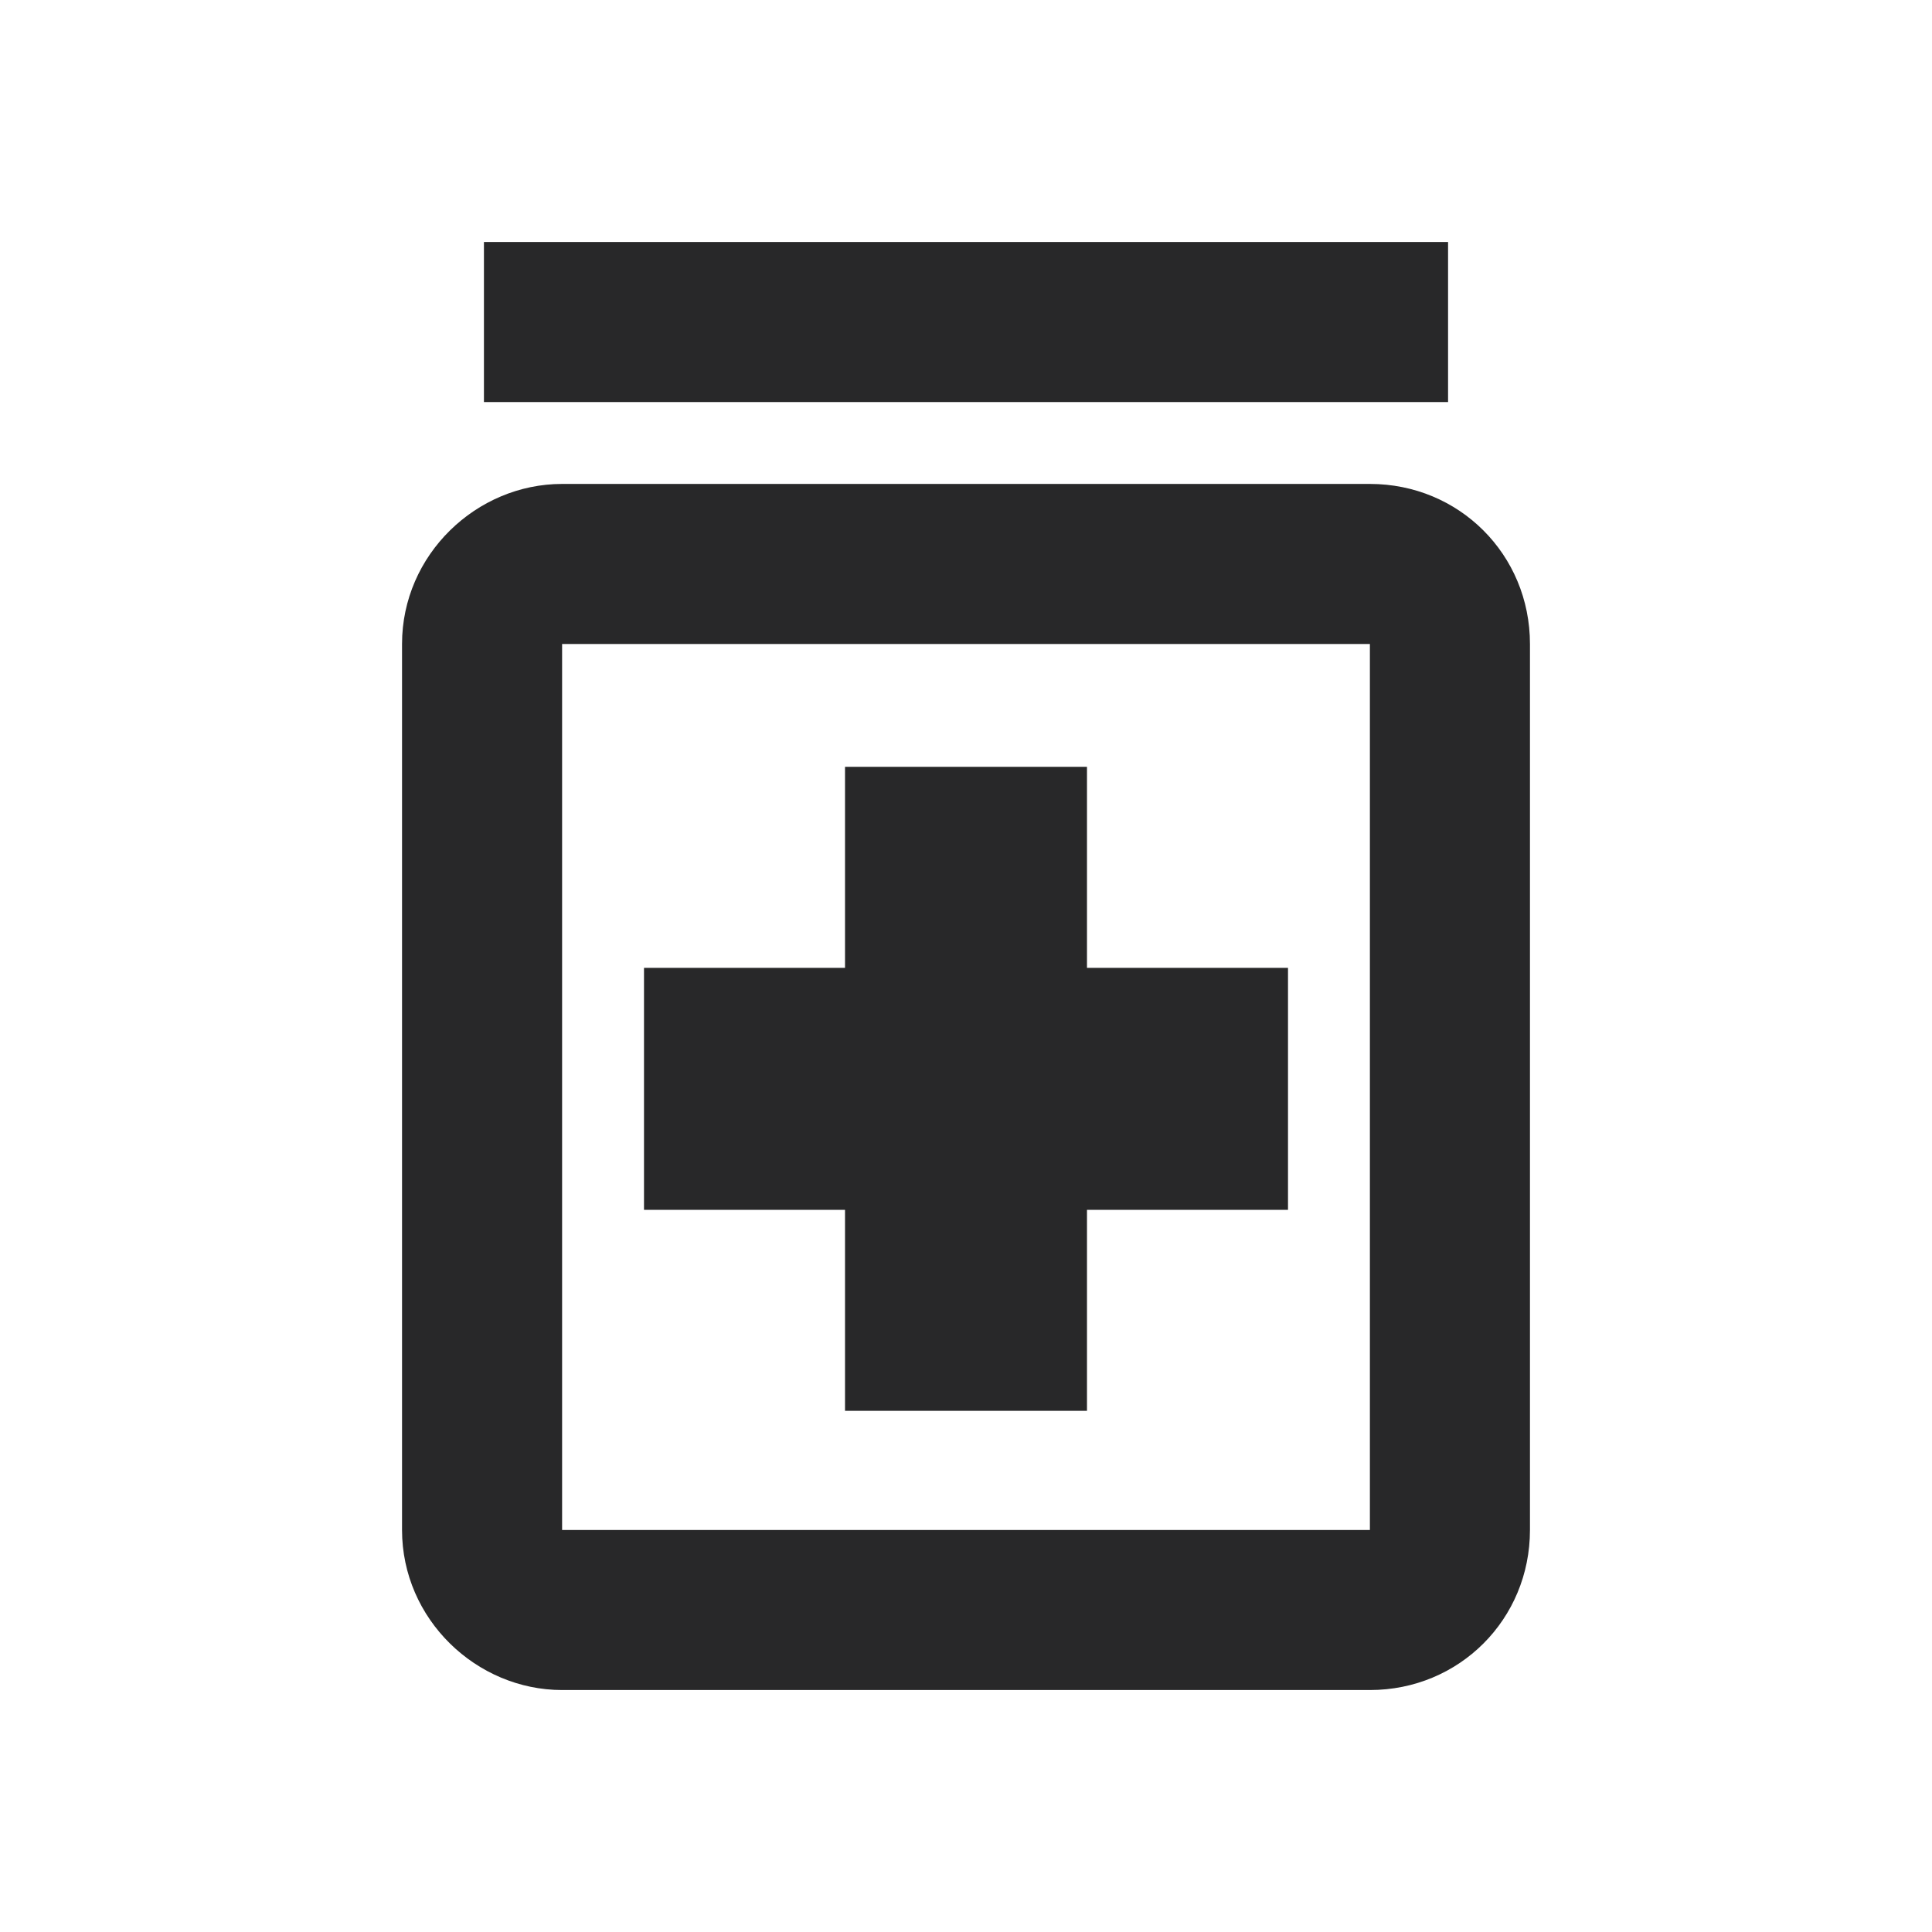 <?xml version="1.0" encoding="UTF-8"?>
<!DOCTYPE svg PUBLIC "-//W3C//DTD SVG 1.1//EN" "http://www.w3.org/Graphics/SVG/1.1/DTD/svg11.dtd">
<!-- Creator: CorelDRAW X8 -->
<svg xmlns="http://www.w3.org/2000/svg" xml:space="preserve" width="17.832mm" height="17.832mm" version="1.1" style="shape-rendering:geometricPrecision; text-rendering:geometricPrecision; image-rendering:optimizeQuality; fill-rule:evenodd; clip-rule:evenodd"
viewBox="0 0 519 519"
 xmlns:xlink="http://www.w3.org/1999/xlink">
 <defs>
  <style type="text/css">
   <![CDATA[
    .fil0 {fill:none}
    .fil1 {fill:#282829}
   ]]>
  </style>
 </defs>
 <g id="Camada_x0020_1">
  <g id="_2748387539456">
   <polygon class="fil0" points="0,0 519,0 519,519 0,519 "/>
   <path class="fil1" d="M227 325l-54 0 0 -65 54 0 0 -54 65 0 0 54 54 0 0 65 -54 0 0 54 -65 0 0 -54zm184 -152l0 238c0,24 -19,43 -43,43l-217 0c-23,0 -43,-19 -43,-43l0 -238c0,-24 20,-43 43,-43l217 0c24,0 43,19 43,43zm-43 0l-217 0 0 238 217 0 0 -238zm21 -108l-259 0 0 43 259 0 0 -43z"/>
  </g>
 </g>
</svg>
